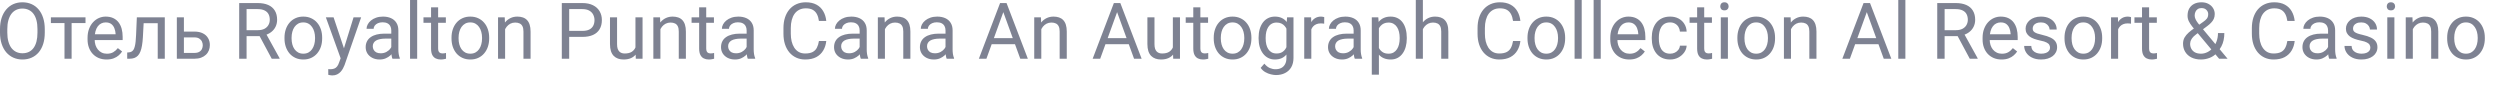 <?xml version="1.0" encoding="utf-8"?>
<svg xmlns="http://www.w3.org/2000/svg" fill="none" height="100%" overflow="visible" preserveAspectRatio="none" style="display: block;" viewBox="0 0 144 5" width="100%">
<path d="M2.579 1.678V1.881C2.579 2.121 2.549 2.337 2.489 2.528C2.428 2.719 2.342 2.881 2.229 3.015C2.116 3.148 1.98 3.251 1.821 3.321C1.664 3.391 1.488 3.427 1.293 3.427C1.103 3.427 0.929 3.391 0.771 3.321C0.614 3.251 0.477 3.148 0.361 3.015C0.247 2.881 0.158 2.719 0.095 2.528C0.032 2.337 0 2.121 0 1.881V1.678C0 1.437 0.031 1.222 0.093 1.033C0.156 0.842 0.245 0.68 0.359 0.546C0.474 0.411 0.61 0.308 0.766 0.238C0.925 0.168 1.099 0.132 1.288 0.132C1.484 0.132 1.66 0.168 1.817 0.238C1.976 0.308 2.111 0.411 2.225 0.546C2.339 0.68 2.426 0.842 2.486 1.033C2.548 1.222 2.579 1.437 2.579 1.678ZM2.158 1.881V1.674C2.158 1.483 2.139 1.314 2.099 1.167C2.061 1.02 2.004 0.897 1.929 0.797C1.854 0.697 1.763 0.622 1.654 0.571C1.547 0.519 1.425 0.493 1.288 0.493C1.156 0.493 1.037 0.519 0.929 0.571C0.824 0.622 0.733 0.697 0.657 0.797C0.582 0.897 0.524 1.02 0.483 1.167C0.441 1.314 0.421 1.483 0.421 1.674V1.881C0.421 2.073 0.441 2.244 0.483 2.392C0.524 2.539 0.582 2.663 0.658 2.764C0.736 2.864 0.828 2.939 0.934 2.991C1.041 3.042 1.161 3.068 1.293 3.068C1.431 3.068 1.553 3.042 1.661 2.991C1.768 2.939 1.858 2.864 1.932 2.764C2.006 2.663 2.063 2.539 2.101 2.392C2.139 2.244 2.158 2.073 2.158 1.881ZM4.125 1V3.383H3.715V1H4.125ZM4.925 1V1.33H2.931V1H4.925ZM6.138 3.427C5.972 3.427 5.821 3.399 5.686 3.343C5.553 3.286 5.437 3.206 5.341 3.103C5.245 3 5.172 2.879 5.12 2.737C5.069 2.597 5.043 2.442 5.043 2.275V2.182C5.043 1.989 5.072 1.816 5.129 1.665C5.186 1.512 5.264 1.383 5.363 1.277C5.461 1.172 5.573 1.091 5.697 1.037C5.822 0.983 5.951 0.956 6.085 0.956C6.255 0.956 6.402 0.985 6.525 1.044C6.65 1.103 6.752 1.185 6.832 1.291C6.911 1.395 6.97 1.518 7.008 1.66C7.046 1.802 7.065 1.956 7.065 2.123V2.306H5.286V1.973H6.658V1.942C6.652 1.837 6.63 1.734 6.591 1.634C6.555 1.534 6.496 1.452 6.416 1.388C6.335 1.323 6.224 1.291 6.085 1.291C5.993 1.291 5.907 1.31 5.83 1.35C5.752 1.388 5.685 1.446 5.629 1.522C5.573 1.598 5.53 1.691 5.499 1.802C5.468 1.912 5.453 2.039 5.453 2.182V2.275C5.453 2.388 5.468 2.494 5.499 2.594C5.532 2.693 5.578 2.779 5.638 2.854C5.7 2.929 5.774 2.988 5.86 3.03C5.948 3.073 6.048 3.094 6.16 3.094C6.304 3.094 6.426 3.065 6.525 3.006C6.625 2.947 6.713 2.869 6.788 2.771L7.034 2.966C6.983 3.044 6.917 3.119 6.838 3.189C6.759 3.259 6.661 3.317 6.545 3.361C6.431 3.405 6.295 3.427 6.138 3.427ZM9.133 1V1.337H7.981V1H9.133ZM9.492 1V3.383H9.085V1H9.492ZM7.882 1H8.292L8.23 2.149C8.22 2.327 8.203 2.484 8.179 2.621C8.157 2.756 8.127 2.872 8.087 2.969C8.049 3.066 8 3.145 7.942 3.206C7.884 3.267 7.815 3.311 7.734 3.341C7.654 3.369 7.56 3.383 7.455 3.383H7.327V3.024L7.415 3.017C7.478 3.013 7.532 2.998 7.576 2.973C7.621 2.948 7.66 2.911 7.691 2.863C7.721 2.813 7.746 2.749 7.765 2.671C7.786 2.593 7.801 2.501 7.812 2.394C7.823 2.287 7.832 2.162 7.838 2.02L7.882 1ZM10.483 1.819H11.199C11.391 1.819 11.553 1.853 11.685 1.92C11.818 1.986 11.917 2.078 11.985 2.196C12.054 2.312 12.088 2.444 12.088 2.592C12.088 2.702 12.069 2.806 12.031 2.903C11.993 2.998 11.936 3.082 11.859 3.154C11.785 3.225 11.691 3.282 11.58 3.323C11.47 3.363 11.343 3.383 11.199 3.383H10.186V1H10.593V3.048H11.199C11.316 3.048 11.41 3.027 11.48 2.984C11.551 2.942 11.602 2.887 11.633 2.819C11.664 2.751 11.679 2.681 11.679 2.608C11.679 2.535 11.664 2.465 11.633 2.396C11.602 2.327 11.551 2.27 11.48 2.224C11.41 2.177 11.316 2.154 11.199 2.154H10.483V1.819ZM13.777 0.176H14.839C15.08 0.176 15.283 0.213 15.449 0.286C15.616 0.36 15.743 0.468 15.83 0.612C15.918 0.754 15.962 0.93 15.962 1.139C15.962 1.285 15.932 1.42 15.872 1.542C15.813 1.662 15.728 1.765 15.616 1.85C15.506 1.934 15.374 1.996 15.22 2.037L15.101 2.083H14.104L14.099 1.738H14.852C15.005 1.738 15.132 1.711 15.233 1.658C15.335 1.604 15.411 1.531 15.462 1.44C15.514 1.349 15.539 1.249 15.539 1.139C15.539 1.015 15.515 0.907 15.467 0.815C15.418 0.722 15.342 0.651 15.238 0.601C15.135 0.55 15.002 0.524 14.839 0.524H14.203V3.383H13.777V0.176ZM15.652 3.383L14.872 1.929L15.315 1.927L16.105 3.356V3.383H15.652ZM16.387 2.218V2.167C16.387 1.995 16.412 1.836 16.462 1.689C16.512 1.541 16.584 1.412 16.678 1.304C16.772 1.194 16.886 1.109 17.019 1.048C17.153 0.986 17.303 0.956 17.468 0.956C17.636 0.956 17.787 0.986 17.92 1.048C18.055 1.109 18.17 1.194 18.264 1.304C18.359 1.412 18.432 1.541 18.482 1.689C18.532 1.836 18.556 1.995 18.556 2.167V2.218C18.556 2.389 18.532 2.549 18.482 2.696C18.432 2.842 18.359 2.971 18.264 3.081C18.17 3.19 18.056 3.275 17.922 3.336C17.79 3.397 17.64 3.427 17.473 3.427C17.305 3.427 17.155 3.397 17.021 3.336C16.888 3.275 16.773 3.19 16.678 3.081C16.584 2.971 16.512 2.842 16.462 2.696C16.412 2.549 16.387 2.389 16.387 2.218ZM16.795 2.167V2.218C16.795 2.337 16.809 2.449 16.837 2.555C16.864 2.659 16.906 2.751 16.962 2.832C17.019 2.913 17.091 2.977 17.176 3.024C17.261 3.069 17.36 3.092 17.473 3.092C17.584 3.092 17.682 3.069 17.766 3.024C17.851 2.977 17.922 2.913 17.977 2.832C18.033 2.751 18.075 2.659 18.103 2.555C18.132 2.449 18.147 2.337 18.147 2.218V2.167C18.147 2.05 18.132 1.939 18.103 1.834C18.075 1.729 18.032 1.636 17.975 1.555C17.919 1.473 17.849 1.408 17.764 1.361C17.68 1.314 17.582 1.291 17.468 1.291C17.357 1.291 17.259 1.314 17.173 1.361C17.09 1.408 17.019 1.473 16.962 1.555C16.906 1.636 16.864 1.729 16.837 1.834C16.809 1.939 16.795 2.05 16.795 2.167ZM19.702 3.136L20.364 1H20.801L19.845 3.751C19.823 3.809 19.794 3.872 19.757 3.94C19.721 4.009 19.676 4.074 19.62 4.136C19.564 4.197 19.497 4.247 19.418 4.286C19.34 4.325 19.247 4.345 19.138 4.345C19.106 4.345 19.064 4.341 19.015 4.332C18.965 4.323 18.93 4.316 18.909 4.31L18.907 3.98C18.918 3.981 18.937 3.983 18.962 3.984C18.988 3.987 19.006 3.988 19.017 3.988C19.109 3.988 19.188 3.976 19.252 3.951C19.317 3.927 19.371 3.887 19.415 3.83C19.461 3.774 19.5 3.697 19.532 3.599L19.702 3.136ZM19.215 1L19.834 2.85L19.939 3.279L19.647 3.429L18.77 1H19.215ZM22.538 2.975V1.749C22.538 1.655 22.519 1.573 22.481 1.504C22.444 1.434 22.389 1.379 22.314 1.341C22.239 1.303 22.146 1.284 22.036 1.284C21.933 1.284 21.843 1.302 21.765 1.337C21.689 1.372 21.629 1.418 21.584 1.476C21.542 1.533 21.521 1.594 21.521 1.66H21.113C21.113 1.575 21.135 1.491 21.18 1.407C21.223 1.323 21.287 1.248 21.369 1.18C21.452 1.111 21.552 1.057 21.668 1.017C21.786 0.976 21.916 0.956 22.06 0.956C22.234 0.956 22.386 0.985 22.518 1.044C22.652 1.103 22.756 1.191 22.831 1.31C22.908 1.428 22.946 1.575 22.946 1.753V2.863C22.946 2.942 22.952 3.027 22.966 3.116C22.98 3.206 23.001 3.283 23.029 3.348V3.383H22.604C22.584 3.336 22.568 3.273 22.556 3.196C22.544 3.116 22.538 3.043 22.538 2.975ZM22.609 1.938L22.613 2.224H22.201C22.085 2.224 21.982 2.234 21.891 2.253C21.8 2.271 21.723 2.298 21.662 2.334C21.6 2.371 21.553 2.417 21.521 2.473C21.488 2.527 21.472 2.591 21.472 2.665C21.472 2.74 21.489 2.808 21.523 2.869C21.557 2.931 21.607 2.98 21.675 3.017C21.744 3.052 21.828 3.07 21.928 3.07C22.053 3.07 22.163 3.043 22.258 2.991C22.354 2.938 22.43 2.873 22.485 2.797C22.543 2.721 22.573 2.647 22.578 2.574L22.752 2.771C22.742 2.832 22.714 2.9 22.668 2.975C22.623 3.05 22.562 3.122 22.485 3.191C22.41 3.259 22.321 3.315 22.216 3.361C22.114 3.405 21.998 3.427 21.869 3.427C21.707 3.427 21.566 3.395 21.444 3.332C21.323 3.269 21.229 3.185 21.162 3.079C21.096 2.972 21.063 2.852 21.063 2.72C21.063 2.592 21.088 2.48 21.138 2.383C21.188 2.284 21.259 2.203 21.354 2.139C21.447 2.072 21.56 2.023 21.692 1.989C21.825 1.955 21.972 1.938 22.135 1.938H22.609ZM24.029 0V3.383H23.619V0H24.029ZM25.681 1V1.312H24.392V1H25.681ZM24.829 0.421H25.236V2.792C25.236 2.873 25.248 2.934 25.273 2.975C25.298 3.016 25.331 3.043 25.37 3.057C25.41 3.07 25.453 3.077 25.498 3.077C25.532 3.077 25.567 3.074 25.604 3.068C25.642 3.061 25.67 3.054 25.69 3.05L25.692 3.383C25.66 3.393 25.617 3.403 25.564 3.411C25.513 3.422 25.45 3.427 25.377 3.427C25.277 3.427 25.185 3.407 25.102 3.367C25.018 3.328 24.951 3.262 24.901 3.169C24.853 3.075 24.829 2.949 24.829 2.79V0.421ZM26.007 2.218V2.167C26.007 1.995 26.032 1.836 26.081 1.689C26.131 1.541 26.204 1.412 26.297 1.304C26.391 1.194 26.505 1.109 26.639 1.048C26.773 0.986 26.922 0.956 27.088 0.956C27.256 0.956 27.406 0.986 27.54 1.048C27.675 1.109 27.789 1.194 27.883 1.304C27.979 1.412 28.051 1.541 28.101 1.689C28.151 1.836 28.176 1.995 28.176 2.167V2.218C28.176 2.389 28.151 2.549 28.101 2.696C28.051 2.842 27.979 2.971 27.883 3.081C27.789 3.19 27.675 3.275 27.542 3.336C27.41 3.397 27.26 3.427 27.092 3.427C26.925 3.427 26.775 3.397 26.641 3.336C26.507 3.275 26.393 3.19 26.297 3.081C26.204 2.971 26.131 2.842 26.081 2.696C26.032 2.549 26.007 2.389 26.007 2.218ZM26.414 2.167V2.218C26.414 2.337 26.428 2.449 26.456 2.555C26.484 2.659 26.526 2.751 26.581 2.832C26.639 2.913 26.71 2.977 26.795 3.024C26.881 3.069 26.979 3.092 27.092 3.092C27.204 3.092 27.302 3.069 27.385 3.024C27.471 2.977 27.541 2.913 27.597 2.832C27.653 2.751 27.695 2.659 27.722 2.555C27.752 2.449 27.766 2.337 27.766 2.218V2.167C27.766 2.05 27.752 1.939 27.722 1.834C27.695 1.729 27.652 1.636 27.595 1.555C27.539 1.473 27.468 1.408 27.383 1.361C27.3 1.314 27.201 1.291 27.088 1.291C26.977 1.291 26.878 1.314 26.793 1.361C26.709 1.408 26.639 1.473 26.581 1.555C26.526 1.636 26.484 1.729 26.456 1.834C26.428 1.939 26.414 2.05 26.414 2.167ZM29.094 1.509V3.383H28.687V1H29.072L29.094 1.509ZM28.997 2.101L28.828 2.094C28.829 1.931 28.854 1.781 28.9 1.643C28.947 1.504 29.014 1.382 29.099 1.28C29.184 1.177 29.285 1.098 29.403 1.042C29.521 0.985 29.653 0.956 29.797 0.956C29.914 0.956 30.02 0.972 30.114 1.004C30.208 1.035 30.288 1.085 30.354 1.154C30.422 1.223 30.473 1.312 30.508 1.423C30.543 1.531 30.561 1.664 30.561 1.821V3.383H30.151V1.817C30.151 1.692 30.133 1.592 30.096 1.517C30.059 1.441 30.006 1.386 29.936 1.352C29.865 1.317 29.779 1.299 29.676 1.299C29.574 1.299 29.482 1.321 29.398 1.363C29.316 1.406 29.245 1.465 29.185 1.539C29.126 1.614 29.079 1.7 29.046 1.797C29.014 1.892 28.997 1.994 28.997 2.101ZM33.543 2.125H32.686V1.779H33.543C33.709 1.779 33.843 1.753 33.946 1.7C34.049 1.647 34.124 1.574 34.171 1.48C34.219 1.386 34.243 1.279 34.243 1.158C34.243 1.048 34.219 0.945 34.171 0.848C34.124 0.751 34.049 0.673 33.946 0.614C33.843 0.554 33.709 0.524 33.543 0.524H32.785V3.383H32.36V0.176H33.543C33.785 0.176 33.99 0.218 34.157 0.302C34.325 0.385 34.452 0.501 34.538 0.65C34.625 0.796 34.668 0.965 34.668 1.154C34.668 1.36 34.625 1.535 34.538 1.68C34.452 1.826 34.325 1.937 34.157 2.013C33.99 2.088 33.785 2.125 33.543 2.125ZM36.602 2.832V1H37.011V3.383H36.622L36.602 2.832ZM36.679 2.33L36.848 2.326C36.848 2.484 36.832 2.631 36.798 2.766C36.766 2.9 36.713 3.016 36.639 3.114C36.566 3.212 36.47 3.29 36.351 3.345C36.232 3.399 36.087 3.427 35.917 3.427C35.801 3.427 35.694 3.41 35.598 3.376C35.502 3.342 35.42 3.29 35.351 3.22C35.282 3.149 35.228 3.058 35.19 2.945C35.154 2.831 35.135 2.696 35.135 2.537V1H35.543V2.542C35.543 2.648 35.554 2.737 35.578 2.808C35.603 2.877 35.636 2.932 35.677 2.973C35.72 3.013 35.767 3.041 35.818 3.057C35.871 3.073 35.925 3.081 35.981 3.081C36.154 3.081 36.291 3.048 36.393 2.982C36.494 2.914 36.567 2.824 36.611 2.711C36.656 2.597 36.679 2.469 36.679 2.33ZM38.04 1.509V3.383H37.633V1H38.018L38.04 1.509ZM37.943 2.101L37.773 2.094C37.775 1.931 37.799 1.781 37.846 1.643C37.893 1.504 37.959 1.382 38.044 1.28C38.13 1.177 38.231 1.098 38.348 1.042C38.467 0.985 38.599 0.956 38.742 0.956C38.86 0.956 38.966 0.972 39.06 1.004C39.154 1.035 39.234 1.085 39.3 1.154C39.367 1.223 39.419 1.312 39.454 1.423C39.489 1.531 39.507 1.664 39.507 1.821V3.383H39.097V1.817C39.097 1.692 39.079 1.592 39.042 1.517C39.005 1.441 38.952 1.386 38.881 1.352C38.811 1.317 38.724 1.299 38.621 1.299C38.52 1.299 38.428 1.321 38.344 1.363C38.262 1.406 38.191 1.465 38.13 1.539C38.072 1.614 38.025 1.7 37.992 1.797C37.959 1.892 37.943 1.994 37.943 2.101ZM41.123 1V1.312H39.835V1H41.123ZM40.271 0.421H40.678V2.792C40.678 2.873 40.691 2.934 40.716 2.975C40.741 3.016 40.773 3.043 40.813 3.057C40.852 3.07 40.895 3.077 40.941 3.077C40.974 3.077 41.01 3.074 41.046 3.068C41.084 3.061 41.113 3.054 41.132 3.05L41.134 3.383C41.102 3.393 41.059 3.403 41.007 3.411C40.955 3.422 40.892 3.427 40.819 3.427C40.719 3.427 40.628 3.407 40.544 3.367C40.46 3.328 40.394 3.262 40.344 3.169C40.295 3.075 40.271 2.949 40.271 2.79V0.421ZM43.006 2.975V1.749C43.006 1.655 42.987 1.573 42.949 1.504C42.912 1.434 42.856 1.379 42.781 1.341C42.707 1.303 42.614 1.284 42.504 1.284C42.401 1.284 42.311 1.302 42.233 1.337C42.157 1.372 42.096 1.418 42.053 1.476C42.01 1.533 41.989 1.594 41.989 1.66H41.581C41.581 1.575 41.603 1.491 41.647 1.407C41.691 1.323 41.755 1.248 41.837 1.18C41.92 1.111 42.02 1.057 42.136 1.017C42.254 0.976 42.385 0.956 42.528 0.956C42.702 0.956 42.854 0.985 42.986 1.044C43.12 1.103 43.224 1.191 43.299 1.31C43.375 1.428 43.413 1.575 43.413 1.753V2.863C43.413 2.942 43.42 3.027 43.433 3.116C43.448 3.206 43.469 3.283 43.497 3.348V3.383H43.072C43.052 3.336 43.035 3.273 43.024 3.196C43.012 3.116 43.006 3.043 43.006 2.975ZM43.077 1.938L43.081 2.224H42.669C42.553 2.224 42.45 2.234 42.359 2.253C42.267 2.271 42.191 2.298 42.13 2.334C42.068 2.371 42.021 2.417 41.989 2.473C41.956 2.527 41.94 2.591 41.94 2.665C41.94 2.74 41.957 2.808 41.991 2.869C42.025 2.931 42.075 2.98 42.143 3.017C42.212 3.052 42.296 3.07 42.396 3.07C42.521 3.07 42.631 3.043 42.727 2.991C42.822 2.938 42.897 2.873 42.953 2.797C43.01 2.721 43.041 2.647 43.046 2.574L43.22 2.771C43.209 2.832 43.181 2.9 43.136 2.975C43.091 3.05 43.03 3.122 42.953 3.191C42.878 3.259 42.789 3.315 42.685 3.361C42.582 3.405 42.466 3.427 42.337 3.427C42.175 3.427 42.033 3.395 41.911 3.332C41.791 3.269 41.697 3.185 41.63 3.079C41.564 2.972 41.531 2.852 41.531 2.72C41.531 2.592 41.556 2.48 41.605 2.383C41.655 2.284 41.727 2.203 41.821 2.139C41.915 2.072 42.029 2.023 42.161 1.989C42.293 1.955 42.44 1.938 42.603 1.938H43.077ZM47.17 2.363H47.593C47.572 2.566 47.514 2.747 47.419 2.907C47.325 3.067 47.193 3.194 47.021 3.288C46.849 3.38 46.635 3.427 46.378 3.427C46.19 3.427 46.019 3.391 45.865 3.321C45.712 3.251 45.581 3.151 45.47 3.022C45.36 2.891 45.275 2.735 45.215 2.552C45.156 2.369 45.127 2.165 45.127 1.94V1.621C45.127 1.396 45.156 1.193 45.215 1.011C45.275 0.827 45.361 0.67 45.473 0.54C45.586 0.409 45.721 0.308 45.88 0.238C46.039 0.168 46.217 0.132 46.415 0.132C46.658 0.132 46.862 0.178 47.03 0.269C47.197 0.36 47.327 0.486 47.419 0.648C47.514 0.808 47.572 0.993 47.593 1.205H47.17C47.15 1.055 47.112 0.927 47.056 0.819C47 0.711 46.921 0.627 46.818 0.568C46.716 0.509 46.581 0.48 46.415 0.48C46.273 0.48 46.147 0.507 46.039 0.562C45.931 0.616 45.841 0.693 45.768 0.793C45.696 0.893 45.642 1.012 45.605 1.152C45.568 1.291 45.55 1.446 45.55 1.617V1.94C45.55 2.097 45.566 2.245 45.598 2.383C45.632 2.521 45.683 2.642 45.75 2.746C45.818 2.85 45.903 2.933 46.008 2.993C46.112 3.052 46.235 3.081 46.378 3.081C46.558 3.081 46.702 3.052 46.809 2.995C46.917 2.938 46.998 2.856 47.052 2.748C47.107 2.641 47.147 2.513 47.17 2.363ZM49.516 2.975V1.749C49.516 1.655 49.497 1.573 49.459 1.504C49.422 1.434 49.366 1.379 49.291 1.341C49.217 1.303 49.124 1.284 49.014 1.284C48.911 1.284 48.821 1.302 48.743 1.337C48.667 1.372 48.606 1.418 48.562 1.476C48.52 1.533 48.498 1.594 48.498 1.66H48.091C48.091 1.575 48.113 1.491 48.157 1.407C48.201 1.323 48.264 1.248 48.347 1.18C48.43 1.111 48.53 1.057 48.646 1.017C48.764 0.976 48.894 0.956 49.038 0.956C49.211 0.956 49.364 0.985 49.496 1.044C49.63 1.103 49.734 1.191 49.809 1.31C49.885 1.428 49.923 1.575 49.923 1.753V2.863C49.923 2.942 49.93 3.027 49.943 3.116C49.958 3.206 49.979 3.283 50.007 3.348V3.383H49.582C49.562 3.336 49.545 3.273 49.533 3.196C49.522 3.116 49.516 3.043 49.516 2.975ZM49.586 1.938L49.591 2.224H49.179C49.063 2.224 48.959 2.234 48.869 2.253C48.777 2.271 48.701 2.298 48.639 2.334C48.578 2.371 48.531 2.417 48.498 2.473C48.466 2.527 48.45 2.591 48.45 2.665C48.45 2.74 48.467 2.808 48.501 2.869C48.535 2.931 48.585 2.98 48.653 3.017C48.722 3.052 48.806 3.07 48.906 3.07C49.031 3.07 49.141 3.043 49.236 2.991C49.332 2.938 49.407 2.873 49.463 2.797C49.52 2.721 49.551 2.647 49.556 2.574L49.73 2.771C49.719 2.832 49.691 2.9 49.646 2.975C49.6 3.05 49.54 3.122 49.463 3.191C49.388 3.259 49.299 3.315 49.195 3.361C49.092 3.405 48.976 3.427 48.847 3.427C48.685 3.427 48.543 3.395 48.421 3.332C48.301 3.269 48.207 3.185 48.139 3.079C48.074 2.972 48.041 2.852 48.041 2.72C48.041 2.592 48.065 2.48 48.115 2.383C48.165 2.284 48.237 2.203 48.331 2.139C48.425 2.072 48.538 2.023 48.67 1.989C48.803 1.955 48.95 1.938 49.113 1.938H49.586ZM50.972 1.509V3.383H50.564V1H50.95L50.972 1.509ZM50.875 2.101L50.705 2.094C50.707 1.931 50.731 1.781 50.778 1.643C50.825 1.504 50.891 1.382 50.976 1.28C51.061 1.177 51.163 1.098 51.28 1.042C51.399 0.985 51.53 0.956 51.674 0.956C51.792 0.956 51.898 0.972 51.991 1.004C52.085 1.035 52.165 1.085 52.231 1.154C52.299 1.223 52.35 1.312 52.386 1.423C52.421 1.531 52.438 1.664 52.438 1.821V3.383H52.029V1.817C52.029 1.692 52.011 1.592 51.974 1.517C51.937 1.441 51.883 1.386 51.813 1.352C51.743 1.317 51.656 1.299 51.553 1.299C51.452 1.299 51.359 1.321 51.276 1.363C51.193 1.406 51.122 1.465 51.062 1.539C51.003 1.614 50.957 1.7 50.923 1.797C50.891 1.892 50.875 1.994 50.875 2.101ZM54.462 2.975V1.749C54.462 1.655 54.443 1.573 54.405 1.504C54.368 1.434 54.312 1.379 54.238 1.341C54.163 1.303 54.07 1.284 53.96 1.284C53.858 1.284 53.767 1.302 53.689 1.337C53.613 1.372 53.553 1.418 53.509 1.476C53.466 1.533 53.445 1.594 53.445 1.66H53.037C53.037 1.575 53.06 1.491 53.103 1.407C53.148 1.323 53.211 1.248 53.293 1.18C53.377 1.111 53.476 1.057 53.592 1.017C53.71 0.976 53.84 0.956 53.984 0.956C54.158 0.956 54.31 0.985 54.443 1.044C54.576 1.103 54.68 1.191 54.755 1.31C54.831 1.428 54.87 1.575 54.87 1.753V2.863C54.87 2.942 54.876 3.027 54.889 3.116C54.904 3.206 54.925 3.283 54.954 3.348V3.383H54.528C54.508 3.336 54.492 3.273 54.48 3.196C54.468 3.116 54.462 3.043 54.462 2.975ZM54.533 1.938L54.537 2.224H54.125C54.009 2.224 53.906 2.234 53.815 2.253C53.724 2.271 53.648 2.298 53.586 2.334C53.524 2.371 53.477 2.417 53.445 2.473C53.413 2.527 53.397 2.591 53.397 2.665C53.397 2.74 53.413 2.808 53.447 2.869C53.481 2.931 53.532 2.98 53.599 3.017C53.668 3.052 53.752 3.07 53.852 3.07C53.977 3.07 54.087 3.043 54.183 2.991C54.278 2.938 54.354 2.873 54.409 2.797C54.467 2.721 54.498 2.647 54.502 2.574L54.676 2.771C54.666 2.832 54.638 2.9 54.592 2.975C54.547 3.05 54.486 3.122 54.409 3.191C54.335 3.259 54.245 3.315 54.141 3.361C54.038 3.405 53.922 3.427 53.793 3.427C53.631 3.427 53.49 3.395 53.368 3.332C53.247 3.269 53.153 3.185 53.086 3.079C53.02 2.972 52.987 2.852 52.987 2.72C52.987 2.592 53.012 2.48 53.062 2.383C53.112 2.284 53.184 2.203 53.277 2.139C53.371 2.072 53.484 2.023 53.617 1.989C53.749 1.955 53.896 1.938 54.059 1.938H54.533ZM57.878 0.46L56.817 3.383H56.383L57.605 0.176H57.885L57.878 0.46ZM58.768 3.383L57.704 0.46L57.697 0.176H57.977L59.204 3.383H58.768ZM58.713 2.196V2.544H56.911V2.196H58.713ZM59.979 1.509V3.383H59.572V1H59.957L59.979 1.509ZM59.882 2.101L59.712 2.094C59.714 1.931 59.738 1.781 59.785 1.643C59.832 1.504 59.898 1.382 59.983 1.28C60.069 1.177 60.17 1.098 60.287 1.042C60.406 0.985 60.538 0.956 60.682 0.956C60.799 0.956 60.905 0.972 60.999 1.004C61.093 1.035 61.173 1.085 61.239 1.154C61.306 1.223 61.358 1.312 61.393 1.423C61.428 1.531 61.446 1.664 61.446 1.821V3.383H61.036V1.817C61.036 1.692 61.018 1.592 60.981 1.517C60.944 1.441 60.891 1.386 60.82 1.352C60.75 1.317 60.663 1.299 60.56 1.299C60.459 1.299 60.367 1.321 60.283 1.363C60.201 1.406 60.129 1.465 60.069 1.539C60.011 1.614 59.965 1.7 59.931 1.797C59.898 1.892 59.882 1.994 59.882 2.101ZM64.432 0.46L63.371 3.383H62.937L64.159 0.176H64.439L64.432 0.46ZM65.322 3.383L64.258 0.46L64.251 0.176H64.531L65.758 3.383H65.322ZM65.267 2.196V2.544H63.465V2.196H65.267ZM67.557 2.832V1H67.967V3.383H67.577L67.557 2.832ZM67.634 2.33L67.804 2.326C67.804 2.484 67.787 2.631 67.753 2.766C67.721 2.9 67.668 3.016 67.594 3.114C67.521 3.212 67.425 3.29 67.306 3.345C67.187 3.399 67.042 3.427 66.872 3.427C66.756 3.427 66.65 3.41 66.553 3.376C66.457 3.342 66.375 3.29 66.306 3.22C66.237 3.149 66.183 3.058 66.145 2.945C66.109 2.831 66.09 2.696 66.09 2.537V1H66.498V2.542C66.498 2.648 66.51 2.737 66.533 2.808C66.558 2.877 66.591 2.932 66.632 2.973C66.675 3.013 66.722 3.041 66.773 3.057C66.826 3.073 66.88 3.081 66.936 3.081C67.109 3.081 67.247 3.048 67.348 2.982C67.449 2.914 67.522 2.824 67.566 2.711C67.611 2.597 67.634 2.469 67.634 2.33ZM69.585 1V1.312H68.297V1H69.585ZM68.733 0.421H69.141V2.792C69.141 2.873 69.153 2.934 69.178 2.975C69.203 3.016 69.235 3.043 69.275 3.057C69.314 3.07 69.357 3.077 69.403 3.077C69.436 3.077 69.471 3.074 69.508 3.068C69.546 3.061 69.575 3.054 69.594 3.05L69.596 3.383C69.564 3.393 69.521 3.403 69.469 3.411C69.417 3.422 69.355 3.427 69.281 3.427C69.181 3.427 69.09 3.407 69.006 3.367C68.922 3.328 68.856 3.262 68.806 3.169C68.757 3.075 68.733 2.949 68.733 2.79V0.421ZM69.911 2.218V2.167C69.911 1.995 69.936 1.836 69.986 1.689C70.036 1.541 70.108 1.412 70.202 1.304C70.296 1.194 70.41 1.109 70.543 1.048C70.677 0.986 70.827 0.956 70.993 0.956C71.16 0.956 71.31 0.986 71.444 1.048C71.579 1.109 71.694 1.194 71.788 1.304C71.883 1.412 71.956 1.541 72.005 1.689C72.055 1.836 72.081 1.995 72.081 2.167V2.218C72.081 2.389 72.055 2.549 72.005 2.696C71.956 2.842 71.883 2.971 71.788 3.081C71.694 3.19 71.58 3.275 71.446 3.336C71.314 3.397 71.164 3.427 70.997 3.427C70.83 3.427 70.679 3.397 70.546 3.336C70.412 3.275 70.297 3.19 70.202 3.081C70.108 2.971 70.036 2.842 69.986 2.696C69.936 2.549 69.911 2.389 69.911 2.218ZM70.319 2.167V2.218C70.319 2.337 70.333 2.449 70.361 2.555C70.388 2.659 70.43 2.751 70.486 2.832C70.543 2.913 70.614 2.977 70.7 3.024C70.785 3.069 70.884 3.092 70.997 3.092C71.109 3.092 71.206 3.069 71.29 3.024C71.375 2.977 71.446 2.913 71.501 2.832C71.557 2.751 71.599 2.659 71.627 2.555C71.656 2.449 71.671 2.337 71.671 2.218V2.167C71.671 2.05 71.656 1.939 71.627 1.834C71.599 1.729 71.556 1.636 71.499 1.555C71.443 1.473 71.373 1.408 71.288 1.361C71.204 1.314 71.106 1.291 70.993 1.291C70.881 1.291 70.783 1.314 70.698 1.361C70.614 1.408 70.543 1.473 70.486 1.555C70.43 1.636 70.388 1.729 70.361 1.834C70.333 1.939 70.319 2.05 70.319 2.167ZM74.135 1H74.505V3.332C74.505 3.542 74.463 3.721 74.378 3.869C74.292 4.018 74.173 4.13 74.021 4.206C73.87 4.284 73.695 4.323 73.496 4.323C73.414 4.323 73.317 4.31 73.206 4.283C73.096 4.258 72.987 4.215 72.88 4.154C72.774 4.093 72.685 4.012 72.614 3.909L72.827 3.667C72.927 3.787 73.031 3.871 73.14 3.918C73.25 3.965 73.359 3.988 73.466 3.988C73.595 3.988 73.707 3.964 73.801 3.916C73.894 3.867 73.967 3.795 74.018 3.7C74.071 3.606 74.098 3.49 74.098 3.352V1.524L74.135 1ZM72.495 2.218V2.171C72.495 1.989 72.516 1.824 72.558 1.676C72.603 1.526 72.665 1.398 72.746 1.291C72.828 1.183 72.927 1.101 73.043 1.044C73.159 0.985 73.29 0.956 73.435 0.956C73.585 0.956 73.715 0.982 73.827 1.035C73.94 1.086 74.035 1.162 74.113 1.262C74.192 1.36 74.255 1.479 74.3 1.619C74.346 1.758 74.378 1.916 74.395 2.092V2.295C74.379 2.469 74.347 2.627 74.3 2.766C74.255 2.906 74.192 3.024 74.113 3.123C74.035 3.221 73.94 3.297 73.827 3.35C73.714 3.401 73.582 3.427 73.43 3.427C73.288 3.427 73.159 3.397 73.043 3.336C72.928 3.276 72.83 3.192 72.748 3.083C72.666 2.975 72.603 2.847 72.558 2.7C72.516 2.552 72.495 2.391 72.495 2.218ZM72.902 2.171V2.218C72.902 2.337 72.914 2.448 72.937 2.552C72.962 2.657 73 2.748 73.05 2.828C73.101 2.907 73.166 2.969 73.246 3.015C73.325 3.059 73.419 3.081 73.53 3.081C73.665 3.081 73.776 3.052 73.864 2.995C73.952 2.938 74.022 2.862 74.073 2.768C74.126 2.674 74.168 2.572 74.197 2.462V1.931C74.181 1.85 74.156 1.773 74.122 1.698C74.09 1.622 74.047 1.554 73.994 1.495C73.943 1.435 73.879 1.388 73.802 1.352C73.726 1.317 73.637 1.299 73.534 1.299C73.422 1.299 73.326 1.323 73.246 1.37C73.166 1.415 73.101 1.478 73.05 1.559C73 1.639 72.962 1.731 72.937 1.837C72.914 1.941 72.902 2.052 72.902 2.171ZM75.532 1.374V3.383H75.124V1H75.52L75.532 1.374ZM76.276 0.986L76.273 1.365C76.24 1.358 76.207 1.354 76.177 1.352C76.147 1.349 76.114 1.348 76.075 1.348C75.981 1.348 75.898 1.362 75.827 1.392C75.754 1.421 75.694 1.462 75.644 1.515C75.594 1.568 75.554 1.631 75.525 1.705C75.497 1.776 75.479 1.856 75.47 1.942L75.355 2.008C75.355 1.865 75.369 1.729 75.397 1.603C75.427 1.477 75.471 1.365 75.532 1.269C75.591 1.17 75.668 1.094 75.761 1.04C75.854 0.984 75.966 0.956 76.095 0.956C76.125 0.956 76.159 0.959 76.197 0.967C76.235 0.973 76.261 0.979 76.276 0.986ZM77.969 2.975V1.749C77.969 1.655 77.95 1.573 77.912 1.504C77.875 1.434 77.82 1.379 77.745 1.341C77.67 1.303 77.577 1.284 77.467 1.284C77.364 1.284 77.274 1.302 77.197 1.337C77.12 1.372 77.06 1.418 77.016 1.476C76.973 1.533 76.952 1.594 76.952 1.66H76.544C76.544 1.575 76.567 1.491 76.611 1.407C76.655 1.323 76.718 1.248 76.8 1.18C76.884 1.111 76.984 1.057 77.1 1.017C77.217 0.976 77.348 0.956 77.492 0.956C77.665 0.956 77.817 0.985 77.949 1.044C78.083 1.103 78.188 1.191 78.262 1.31C78.339 1.428 78.377 1.575 78.377 1.753V2.863C78.377 2.942 78.383 3.027 78.397 3.116C78.411 3.206 78.433 3.283 78.46 3.348V3.383H78.035C78.015 3.336 77.999 3.273 77.987 3.196C77.975 3.116 77.969 3.043 77.969 2.975ZM78.04 1.938L78.044 2.224H77.632C77.516 2.224 77.413 2.234 77.322 2.253C77.231 2.271 77.155 2.298 77.093 2.334C77.031 2.371 76.984 2.417 76.952 2.473C76.92 2.527 76.903 2.591 76.903 2.665C76.903 2.74 76.92 2.808 76.954 2.869C76.988 2.931 77.039 2.98 77.106 3.017C77.175 3.052 77.26 3.07 77.359 3.07C77.484 3.07 77.594 3.043 77.69 2.991C77.785 2.938 77.861 2.873 77.916 2.797C77.974 2.721 78.004 2.647 78.009 2.574L78.183 2.771C78.173 2.832 78.145 2.9 78.099 2.975C78.054 3.05 77.993 3.122 77.916 3.191C77.842 3.259 77.752 3.315 77.648 3.361C77.545 3.405 77.429 3.427 77.3 3.427C77.138 3.427 76.997 3.395 76.875 3.332C76.754 3.269 76.66 3.185 76.593 3.079C76.527 2.972 76.494 2.852 76.494 2.72C76.494 2.592 76.519 2.48 76.569 2.383C76.619 2.284 76.691 2.203 76.784 2.139C76.879 2.072 76.992 2.023 77.124 1.989C77.256 1.955 77.403 1.938 77.566 1.938H78.04ZM79.425 1.458V4.299H79.015V1H79.39L79.425 1.458ZM81.031 2.171V2.218C81.031 2.391 81.01 2.552 80.969 2.7C80.928 2.847 80.868 2.975 80.788 3.083C80.71 3.192 80.614 3.276 80.5 3.336C80.385 3.397 80.254 3.427 80.106 3.427C79.954 3.427 79.821 3.402 79.705 3.352C79.589 3.302 79.49 3.229 79.41 3.134C79.329 3.038 79.264 2.924 79.216 2.79C79.169 2.657 79.137 2.506 79.119 2.339V2.092C79.137 1.916 79.17 1.758 79.218 1.619C79.266 1.479 79.331 1.36 79.41 1.262C79.49 1.162 79.588 1.086 79.703 1.035C79.817 0.982 79.949 0.956 80.099 0.956C80.249 0.956 80.382 0.985 80.498 1.044C80.614 1.101 80.711 1.183 80.79 1.291C80.87 1.398 80.929 1.526 80.969 1.676C81.01 1.824 81.031 1.989 81.031 2.171ZM80.621 2.218V2.171C80.621 2.052 80.609 1.941 80.583 1.837C80.559 1.731 80.52 1.639 80.467 1.559C80.415 1.478 80.349 1.415 80.269 1.37C80.188 1.323 80.092 1.299 79.98 1.299C79.877 1.299 79.788 1.317 79.711 1.352C79.637 1.388 79.573 1.435 79.52 1.495C79.467 1.554 79.424 1.622 79.39 1.698C79.358 1.773 79.333 1.85 79.317 1.931V2.502C79.347 2.605 79.388 2.701 79.44 2.792C79.493 2.882 79.564 2.955 79.652 3.011C79.74 3.065 79.851 3.092 79.984 3.092C80.095 3.092 80.189 3.069 80.269 3.024C80.349 2.977 80.415 2.913 80.467 2.832C80.52 2.751 80.559 2.659 80.583 2.555C80.609 2.449 80.621 2.337 80.621 2.218ZM81.958 0V3.383H81.55V0H81.958ZM81.861 2.101L81.691 2.094C81.693 1.931 81.717 1.781 81.764 1.643C81.811 1.504 81.877 1.382 81.962 1.28C82.047 1.177 82.148 1.098 82.266 1.042C82.385 0.985 82.516 0.956 82.66 0.956C82.778 0.956 82.883 0.972 82.977 1.004C83.071 1.035 83.151 1.085 83.217 1.154C83.285 1.223 83.336 1.312 83.372 1.423C83.407 1.531 83.424 1.664 83.424 1.821V3.383H83.015V1.817C83.015 1.692 82.996 1.592 82.96 1.517C82.923 1.441 82.869 1.386 82.799 1.352C82.728 1.317 82.642 1.299 82.539 1.299C82.438 1.299 82.345 1.321 82.261 1.363C82.179 1.406 82.108 1.465 82.048 1.539C81.989 1.614 81.943 1.7 81.909 1.797C81.877 1.892 81.861 1.994 81.861 2.101ZM87.151 2.363H87.574C87.551 2.566 87.493 2.747 87.399 2.907C87.306 3.067 87.172 3.194 87.001 3.288C86.829 3.38 86.615 3.427 86.358 3.427C86.17 3.427 85.999 3.391 85.845 3.321C85.692 3.251 85.561 3.151 85.451 3.022C85.34 2.891 85.255 2.735 85.195 2.552C85.136 2.369 85.107 2.165 85.107 1.94V1.621C85.107 1.396 85.136 1.193 85.195 1.011C85.255 0.827 85.341 0.67 85.453 0.54C85.566 0.409 85.702 0.308 85.86 0.238C86.019 0.168 86.197 0.132 86.395 0.132C86.637 0.132 86.842 0.178 87.01 0.269C87.177 0.36 87.307 0.486 87.399 0.648C87.493 0.808 87.551 0.993 87.574 1.205H87.151C87.13 1.055 87.092 0.927 87.036 0.819C86.98 0.711 86.901 0.627 86.798 0.568C86.695 0.509 86.561 0.48 86.395 0.48C86.253 0.48 86.127 0.507 86.019 0.562C85.912 0.616 85.821 0.693 85.748 0.793C85.676 0.893 85.622 1.012 85.585 1.152C85.548 1.291 85.53 1.446 85.53 1.617V1.94C85.53 2.097 85.546 2.245 85.578 2.383C85.612 2.521 85.663 2.642 85.73 2.746C85.798 2.85 85.884 2.933 85.988 2.993C86.092 3.052 86.215 3.081 86.358 3.081C86.538 3.081 86.682 3.052 86.79 2.995C86.897 2.938 86.977 2.856 87.032 2.748C87.088 2.641 87.127 2.513 87.151 2.363ZM87.983 2.218V2.167C87.983 1.995 88.008 1.836 88.058 1.689C88.108 1.541 88.18 1.412 88.274 1.304C88.368 1.194 88.481 1.109 88.615 1.048C88.749 0.986 88.898 0.956 89.064 0.956C89.232 0.956 89.382 0.986 89.516 1.048C89.651 1.109 89.766 1.194 89.859 1.304C89.955 1.412 90.028 1.541 90.078 1.689C90.127 1.836 90.152 1.995 90.152 2.167V2.218C90.152 2.389 90.127 2.549 90.078 2.696C90.028 2.842 89.955 2.971 89.859 3.081C89.766 3.19 89.652 3.275 89.518 3.336C89.386 3.397 89.236 3.427 89.069 3.427C88.902 3.427 88.751 3.397 88.617 3.336C88.484 3.275 88.369 3.19 88.274 3.081C88.18 2.971 88.108 2.842 88.058 2.696C88.008 2.549 87.983 2.389 87.983 2.218ZM88.391 2.167V2.218C88.391 2.337 88.404 2.449 88.433 2.555C88.46 2.659 88.502 2.751 88.558 2.832C88.615 2.913 88.686 2.977 88.771 3.024C88.857 3.069 88.956 3.092 89.069 3.092C89.18 3.092 89.278 3.069 89.362 3.024C89.447 2.977 89.517 2.913 89.573 2.832C89.629 2.751 89.671 2.659 89.699 2.555C89.728 2.449 89.743 2.337 89.743 2.218V2.167C89.743 2.05 89.728 1.939 89.699 1.834C89.671 1.729 89.628 1.636 89.571 1.555C89.515 1.473 89.445 1.408 89.359 1.361C89.276 1.314 89.177 1.291 89.064 1.291C88.953 1.291 88.855 1.314 88.769 1.361C88.686 1.408 88.615 1.473 88.558 1.555C88.502 1.636 88.46 1.729 88.433 1.834C88.404 1.939 88.391 2.05 88.391 2.167ZM91.106 0V3.383H90.696V0H91.106ZM92.203 0V3.383H91.793V0H92.203ZM93.846 3.427C93.68 3.427 93.529 3.399 93.394 3.343C93.26 3.286 93.145 3.206 93.048 3.103C92.953 3 92.88 2.879 92.828 2.737C92.777 2.597 92.751 2.442 92.751 2.275V2.182C92.751 1.989 92.78 1.816 92.837 1.665C92.894 1.512 92.972 1.383 93.07 1.277C93.169 1.172 93.28 1.091 93.405 1.037C93.53 0.983 93.659 0.956 93.793 0.956C93.963 0.956 94.11 0.985 94.233 1.044C94.358 1.103 94.46 1.185 94.539 1.291C94.619 1.395 94.677 1.518 94.715 1.66C94.754 1.802 94.773 1.956 94.773 2.123V2.306H92.993V1.973H94.365V1.942C94.359 1.837 94.337 1.734 94.299 1.634C94.263 1.534 94.204 1.452 94.123 1.388C94.042 1.323 93.932 1.291 93.793 1.291C93.7 1.291 93.615 1.31 93.537 1.35C93.46 1.388 93.392 1.446 93.337 1.522C93.281 1.598 93.238 1.691 93.207 1.802C93.176 1.912 93.161 2.039 93.161 2.182V2.275C93.161 2.388 93.176 2.494 93.207 2.594C93.239 2.693 93.286 2.779 93.346 2.854C93.407 2.929 93.481 2.988 93.568 3.03C93.656 3.073 93.756 3.094 93.868 3.094C94.011 3.094 94.133 3.065 94.233 3.006C94.333 2.947 94.42 2.869 94.495 2.771L94.742 2.966C94.691 3.044 94.625 3.119 94.546 3.189C94.467 3.259 94.369 3.317 94.253 3.361C94.138 3.405 94.003 3.427 93.846 3.427ZM96.202 3.092C96.299 3.092 96.389 3.072 96.471 3.033C96.553 2.993 96.621 2.938 96.673 2.869C96.726 2.799 96.756 2.719 96.764 2.629H97.151C97.144 2.771 97.096 2.902 97.008 3.024C96.921 3.144 96.808 3.242 96.667 3.317C96.526 3.39 96.371 3.427 96.202 3.427C96.023 3.427 95.866 3.395 95.733 3.332C95.601 3.269 95.491 3.182 95.403 3.072C95.316 2.962 95.251 2.836 95.207 2.693C95.164 2.55 95.143 2.398 95.143 2.237V2.145C95.143 1.985 95.164 1.834 95.207 1.691C95.251 1.547 95.316 1.42 95.403 1.31C95.491 1.2 95.601 1.114 95.733 1.051C95.866 0.987 96.023 0.956 96.202 0.956C96.389 0.956 96.551 0.994 96.691 1.07C96.83 1.145 96.94 1.248 97.019 1.379C97.1 1.508 97.144 1.655 97.151 1.819H96.764C96.756 1.721 96.728 1.632 96.68 1.552C96.633 1.473 96.568 1.41 96.486 1.363C96.405 1.315 96.311 1.291 96.202 1.291C96.077 1.291 95.972 1.315 95.887 1.365C95.803 1.414 95.737 1.48 95.687 1.564C95.638 1.646 95.603 1.738 95.581 1.839C95.56 1.939 95.55 2.041 95.55 2.145V2.237C95.55 2.342 95.56 2.445 95.581 2.546C95.602 2.647 95.636 2.739 95.684 2.821C95.734 2.903 95.801 2.969 95.885 3.019C95.97 3.068 96.076 3.092 96.202 3.092ZM98.607 1V1.312H97.319V1H98.607ZM97.755 0.421H98.162V2.792C98.162 2.873 98.174 2.934 98.2 2.975C98.224 3.016 98.257 3.043 98.296 3.057C98.336 3.07 98.379 3.077 98.424 3.077C98.458 3.077 98.493 3.074 98.53 3.068C98.568 3.061 98.597 3.054 98.616 3.05L98.618 3.383C98.585 3.393 98.543 3.403 98.49 3.411C98.439 3.422 98.376 3.427 98.303 3.427C98.203 3.427 98.111 3.407 98.028 3.367C97.944 3.328 97.877 3.262 97.827 3.169C97.779 3.075 97.755 2.949 97.755 2.79V0.421ZM99.527 1V3.383H99.118V1H99.527ZM99.087 0.368C99.087 0.302 99.107 0.246 99.146 0.2C99.188 0.155 99.248 0.132 99.327 0.132C99.405 0.132 99.464 0.155 99.505 0.2C99.548 0.246 99.569 0.302 99.569 0.368C99.569 0.431 99.548 0.485 99.505 0.531C99.464 0.575 99.405 0.597 99.327 0.597C99.248 0.597 99.188 0.575 99.146 0.531C99.107 0.485 99.087 0.431 99.087 0.368ZM100.073 2.218V2.167C100.073 1.995 100.099 1.836 100.149 1.689C100.198 1.541 100.27 1.412 100.364 1.304C100.458 1.194 100.572 1.109 100.706 1.048C100.839 0.986 100.989 0.956 101.155 0.956C101.322 0.956 101.473 0.986 101.606 1.048C101.741 1.109 101.856 1.194 101.95 1.304C102.045 1.412 102.118 1.541 102.168 1.689C102.218 1.836 102.243 1.995 102.243 2.167V2.218C102.243 2.389 102.218 2.549 102.168 2.696C102.118 2.842 102.045 2.971 101.95 3.081C101.856 3.19 101.742 3.275 101.609 3.336C101.476 3.397 101.327 3.427 101.159 3.427C100.992 3.427 100.842 3.397 100.708 3.336C100.574 3.275 100.46 3.19 100.364 3.081C100.27 2.971 100.198 2.842 100.149 2.696C100.099 2.549 100.073 2.389 100.073 2.218ZM100.481 2.167V2.218C100.481 2.337 100.495 2.449 100.523 2.555C100.551 2.659 100.592 2.751 100.648 2.832C100.706 2.913 100.777 2.977 100.862 3.024C100.947 3.069 101.046 3.092 101.159 3.092C101.271 3.092 101.369 3.069 101.452 3.024C101.537 2.977 101.608 2.913 101.664 2.832C101.719 2.751 101.761 2.659 101.789 2.555C101.819 2.449 101.833 2.337 101.833 2.218V2.167C101.833 2.05 101.819 1.939 101.789 1.834C101.761 1.729 101.719 1.636 101.661 1.555C101.606 1.473 101.535 1.408 101.45 1.361C101.366 1.314 101.268 1.291 101.155 1.291C101.043 1.291 100.945 1.314 100.86 1.361C100.776 1.408 100.706 1.473 100.648 1.555C100.592 1.636 100.551 1.729 100.523 1.834C100.495 1.939 100.481 2.05 100.481 2.167ZM103.161 1.509V3.383H102.754V1H103.139L103.161 1.509ZM103.064 2.101L102.895 2.094C102.896 1.931 102.92 1.781 102.967 1.643C103.014 1.504 103.081 1.382 103.166 1.28C103.251 1.177 103.352 1.098 103.469 1.042C103.588 0.985 103.72 0.956 103.864 0.956C103.981 0.956 104.087 0.972 104.181 1.004C104.275 1.035 104.355 1.085 104.421 1.154C104.488 1.223 104.54 1.312 104.575 1.423C104.61 1.531 104.628 1.664 104.628 1.821V3.383H104.218V1.817C104.218 1.692 104.2 1.592 104.163 1.517C104.127 1.441 104.073 1.386 104.003 1.352C103.932 1.317 103.845 1.299 103.743 1.299C103.641 1.299 103.549 1.321 103.465 1.363C103.383 1.406 103.312 1.465 103.252 1.539C103.193 1.614 103.147 1.7 103.113 1.797C103.081 1.892 103.064 1.994 103.064 2.101ZM107.614 0.46L106.553 3.383H106.119L107.341 0.176H107.621L107.614 0.46ZM108.504 3.383L107.44 0.46L107.434 0.176H107.713L108.94 3.383H108.504ZM108.449 2.196V2.544H106.647V2.196H108.449ZM109.75 0V3.383H109.341V0H109.75ZM111.585 0.176H112.646C112.887 0.176 113.09 0.213 113.256 0.286C113.424 0.36 113.551 0.468 113.637 0.612C113.725 0.754 113.77 0.93 113.77 1.139C113.77 1.285 113.74 1.42 113.679 1.542C113.62 1.662 113.535 1.765 113.424 1.85C113.314 1.934 113.182 1.996 113.027 2.037L112.908 2.083H111.911L111.906 1.738H112.66C112.812 1.738 112.939 1.711 113.04 1.658C113.142 1.604 113.218 1.531 113.27 1.44C113.321 1.349 113.347 1.249 113.347 1.139C113.347 1.015 113.322 0.907 113.274 0.815C113.226 0.722 113.149 0.651 113.045 0.601C112.942 0.55 112.809 0.524 112.646 0.524H112.01V3.383H111.585V0.176ZM113.459 3.383L112.679 1.929L113.122 1.927L113.913 3.356V3.383H113.459ZM115.291 3.427C115.125 3.427 114.975 3.399 114.84 3.343C114.706 3.286 114.591 3.206 114.494 3.103C114.399 3 114.325 2.879 114.274 2.737C114.222 2.597 114.197 2.442 114.197 2.275V2.182C114.197 1.989 114.225 1.816 114.283 1.665C114.34 1.512 114.418 1.383 114.516 1.277C114.615 1.172 114.726 1.091 114.851 1.037C114.976 0.983 115.105 0.956 115.239 0.956C115.409 0.956 115.556 0.985 115.679 1.044C115.804 1.103 115.906 1.185 115.985 1.291C116.064 1.395 116.123 1.518 116.161 1.66C116.199 1.802 116.219 1.956 116.219 2.123V2.306H114.439V1.973H115.811V1.942C115.805 1.837 115.783 1.734 115.745 1.634C115.708 1.534 115.65 1.452 115.569 1.388C115.488 1.323 115.378 1.291 115.239 1.291C115.146 1.291 115.061 1.31 114.983 1.35C114.905 1.388 114.838 1.446 114.783 1.522C114.727 1.598 114.683 1.691 114.653 1.802C114.622 1.912 114.606 2.039 114.606 2.182V2.275C114.606 2.388 114.622 2.494 114.653 2.594C114.685 2.693 114.731 2.779 114.791 2.854C114.853 2.929 114.927 2.988 115.014 3.03C115.102 3.073 115.202 3.094 115.313 3.094C115.457 3.094 115.579 3.065 115.679 3.006C115.779 2.947 115.866 2.869 115.941 2.771L116.188 2.966C116.136 3.044 116.071 3.119 115.991 3.189C115.912 3.259 115.815 3.317 115.699 3.361C115.584 3.405 115.448 3.427 115.291 3.427ZM118.082 2.751C118.082 2.692 118.068 2.638 118.042 2.588C118.017 2.536 117.965 2.49 117.885 2.449C117.808 2.406 117.69 2.369 117.533 2.339C117.401 2.311 117.281 2.278 117.174 2.24C117.068 2.202 116.978 2.155 116.903 2.101C116.83 2.047 116.773 1.983 116.734 1.909C116.694 1.836 116.674 1.75 116.674 1.652C116.674 1.558 116.695 1.469 116.736 1.385C116.778 1.302 116.838 1.227 116.914 1.163C116.992 1.098 117.086 1.048 117.194 1.011C117.303 0.974 117.424 0.956 117.557 0.956C117.748 0.956 117.911 0.99 118.046 1.057C118.181 1.125 118.285 1.215 118.357 1.328C118.429 1.439 118.465 1.564 118.465 1.7H118.057C118.057 1.634 118.037 1.57 117.998 1.509C117.96 1.446 117.903 1.393 117.828 1.352C117.755 1.311 117.665 1.291 117.557 1.291C117.444 1.291 117.353 1.308 117.282 1.343C117.213 1.377 117.163 1.42 117.13 1.473C117.099 1.526 117.084 1.582 117.084 1.641C117.084 1.685 117.091 1.725 117.106 1.76C117.122 1.793 117.15 1.825 117.19 1.854C117.229 1.882 117.285 1.908 117.357 1.934C117.429 1.958 117.521 1.984 117.632 2.008C117.827 2.052 117.988 2.105 118.114 2.167C118.241 2.229 118.335 2.304 118.396 2.394C118.458 2.484 118.489 2.592 118.489 2.72C118.489 2.824 118.467 2.919 118.423 3.006C118.38 3.093 118.318 3.167 118.236 3.231C118.155 3.292 118.058 3.341 117.945 3.376C117.834 3.41 117.708 3.427 117.568 3.427C117.358 3.427 117.181 3.389 117.036 3.314C116.89 3.24 116.78 3.143 116.705 3.024C116.63 2.905 116.593 2.779 116.593 2.647H117.002C117.008 2.759 117.041 2.848 117.099 2.914C117.158 2.978 117.23 3.024 117.315 3.052C117.4 3.079 117.485 3.092 117.568 3.092C117.68 3.092 117.773 3.077 117.848 3.048C117.924 3.019 117.982 2.978 118.022 2.927C118.062 2.875 118.082 2.817 118.082 2.751ZM118.916 2.218V2.167C118.916 1.995 118.941 1.836 118.991 1.689C119.041 1.541 119.113 1.412 119.207 1.304C119.301 1.194 119.415 1.109 119.548 1.048C119.682 0.986 119.832 0.956 119.998 0.956C120.165 0.956 120.315 0.986 120.449 1.048C120.584 1.109 120.699 1.194 120.793 1.304C120.888 1.412 120.961 1.541 121.011 1.689C121.061 1.836 121.085 1.995 121.085 2.167V2.218C121.085 2.389 121.061 2.549 121.011 2.696C120.961 2.842 120.888 2.971 120.793 3.081C120.699 3.19 120.585 3.275 120.451 3.336C120.319 3.397 120.169 3.427 120.002 3.427C119.835 3.427 119.684 3.397 119.55 3.336C119.417 3.275 119.302 3.19 119.207 3.081C119.113 2.971 119.041 2.842 118.991 2.696C118.941 2.549 118.916 2.389 118.916 2.218ZM119.324 2.167V2.218C119.324 2.337 119.338 2.449 119.365 2.555C119.393 2.659 119.435 2.751 119.491 2.832C119.548 2.913 119.62 2.977 119.705 3.024C119.79 3.069 119.889 3.092 120.002 3.092C120.114 3.092 120.211 3.069 120.295 3.024C120.38 2.977 120.45 2.913 120.506 2.832C120.562 2.751 120.604 2.659 120.632 2.555C120.661 2.449 120.676 2.337 120.676 2.218V2.167C120.676 2.05 120.661 1.939 120.632 1.834C120.604 1.729 120.561 1.636 120.504 1.555C120.448 1.473 120.378 1.408 120.293 1.361C120.209 1.314 120.111 1.291 119.998 1.291C119.886 1.291 119.787 1.314 119.702 1.361C119.619 1.408 119.548 1.473 119.491 1.555C119.435 1.636 119.393 1.729 119.365 1.834C119.338 1.939 119.324 2.05 119.324 2.167ZM122.004 1.374V3.383H121.596V1H121.993L122.004 1.374ZM122.748 0.986L122.746 1.365C122.712 1.358 122.68 1.354 122.649 1.352C122.62 1.349 122.586 1.348 122.548 1.348C122.454 1.348 122.371 1.362 122.299 1.392C122.227 1.421 122.166 1.462 122.116 1.515C122.066 1.568 122.026 1.631 121.997 1.705C121.969 1.776 121.951 1.856 121.942 1.942L121.828 2.008C121.828 1.865 121.842 1.729 121.87 1.603C121.899 1.477 121.944 1.365 122.004 1.269C122.064 1.17 122.14 1.094 122.233 1.04C122.327 0.984 122.439 0.956 122.568 0.956C122.597 0.956 122.631 0.959 122.669 0.967C122.707 0.973 122.734 0.979 122.748 0.986ZM124.233 1V1.312H122.944V1H124.233ZM123.38 0.421H123.788V2.792C123.788 2.873 123.8 2.934 123.825 2.975C123.85 3.016 123.882 3.043 123.922 3.057C123.962 3.07 124.004 3.077 124.05 3.077C124.083 3.077 124.119 3.074 124.155 3.068C124.194 3.061 124.222 3.054 124.241 3.05L124.244 3.383C124.211 3.393 124.169 3.403 124.116 3.411C124.064 3.422 124.002 3.427 123.929 3.427C123.829 3.427 123.737 3.407 123.653 3.367C123.57 3.328 123.503 3.262 123.453 3.169C123.404 3.075 123.38 2.949 123.38 2.79V0.421ZM126.421 1.603L126.902 1.262C126.994 1.199 127.065 1.136 127.115 1.072C127.167 1.008 127.192 0.92 127.192 0.808C127.192 0.722 127.159 0.643 127.091 0.572C127.024 0.501 126.928 0.465 126.805 0.465C126.72 0.465 126.648 0.485 126.589 0.524C126.53 0.564 126.486 0.617 126.457 0.683C126.428 0.747 126.413 0.819 126.413 0.896C126.413 0.962 126.429 1.031 126.461 1.101C126.494 1.172 126.538 1.245 126.596 1.322C126.653 1.398 126.718 1.478 126.792 1.564L128.309 3.383H127.82L126.576 1.894C126.466 1.765 126.367 1.647 126.281 1.539C126.194 1.431 126.126 1.326 126.076 1.225C126.027 1.123 126.003 1.018 126.003 0.909C126.003 0.742 126.036 0.601 126.102 0.487C126.17 0.371 126.264 0.283 126.384 0.222C126.505 0.162 126.645 0.132 126.807 0.132C126.964 0.132 127.099 0.164 127.212 0.227C127.327 0.289 127.415 0.371 127.476 0.474C127.538 0.575 127.569 0.687 127.569 0.808C127.569 0.911 127.551 1.004 127.514 1.086C127.477 1.167 127.426 1.241 127.36 1.308C127.295 1.376 127.219 1.442 127.133 1.506L126.496 1.98C126.391 2.058 126.314 2.132 126.265 2.202C126.217 2.273 126.185 2.335 126.17 2.389C126.157 2.444 126.151 2.487 126.151 2.519C126.151 2.624 126.173 2.719 126.219 2.806C126.265 2.892 126.333 2.962 126.426 3.015C126.52 3.066 126.637 3.092 126.778 3.092C126.902 3.092 127.021 3.064 127.137 3.008C127.255 2.951 127.36 2.87 127.452 2.766C127.545 2.66 127.618 2.535 127.672 2.389C127.728 2.243 127.756 2.081 127.756 1.903H128.122C128.122 2.048 128.108 2.186 128.08 2.315C128.052 2.444 128.009 2.564 127.95 2.676C127.893 2.786 127.819 2.887 127.73 2.977C127.716 2.991 127.706 3.006 127.699 3.024C127.692 3.041 127.681 3.057 127.668 3.07C127.558 3.189 127.422 3.278 127.261 3.339C127.101 3.398 126.94 3.427 126.778 3.427C126.565 3.427 126.381 3.388 126.226 3.31C126.072 3.232 125.952 3.125 125.869 2.988C125.785 2.852 125.743 2.696 125.743 2.519C125.743 2.384 125.772 2.265 125.829 2.163C125.888 2.06 125.968 1.964 126.069 1.874C126.172 1.784 126.289 1.694 126.421 1.603ZM131.751 2.363H132.174C132.152 2.566 132.094 2.747 132 2.907C131.906 3.067 131.773 3.194 131.601 3.288C131.429 3.38 131.215 3.427 130.958 3.427C130.77 3.427 130.599 3.391 130.445 3.321C130.292 3.251 130.161 3.151 130.051 3.022C129.941 2.891 129.856 2.735 129.795 2.552C129.737 2.369 129.707 2.165 129.707 1.94V1.621C129.707 1.396 129.737 1.193 129.795 1.011C129.856 0.827 129.942 0.67 130.053 0.54C130.166 0.409 130.302 0.308 130.461 0.238C130.619 0.168 130.797 0.132 130.996 0.132C131.238 0.132 131.443 0.178 131.61 0.269C131.777 0.36 131.907 0.486 132 0.648C132.094 0.808 132.152 0.993 132.174 1.205H131.751C131.731 1.055 131.692 0.927 131.637 0.819C131.581 0.711 131.502 0.627 131.399 0.568C131.296 0.509 131.162 0.48 130.996 0.48C130.853 0.48 130.728 0.507 130.619 0.562C130.512 0.616 130.422 0.693 130.348 0.793C130.276 0.893 130.222 1.012 130.185 1.152C130.148 1.291 130.13 1.446 130.13 1.617V1.94C130.13 2.097 130.146 2.245 130.179 2.383C130.212 2.521 130.263 2.642 130.331 2.746C130.398 2.85 130.484 2.933 130.588 2.993C130.693 3.052 130.816 3.081 130.958 3.081C131.139 3.081 131.283 3.052 131.39 2.995C131.497 2.938 131.578 2.856 131.632 2.748C131.688 2.641 131.728 2.513 131.751 2.363ZM134.097 2.975V1.749C134.097 1.655 134.077 1.573 134.039 1.504C134.002 1.434 133.947 1.379 133.872 1.341C133.797 1.303 133.704 1.284 133.594 1.284C133.492 1.284 133.401 1.302 133.323 1.337C133.247 1.372 133.187 1.418 133.143 1.476C133.1 1.533 133.079 1.594 133.079 1.66H132.672C132.672 1.575 132.694 1.491 132.738 1.407C132.782 1.323 132.845 1.248 132.927 1.18C133.011 1.111 133.11 1.057 133.227 1.017C133.344 0.976 133.475 0.956 133.618 0.956C133.792 0.956 133.945 0.985 134.077 1.044C134.21 1.103 134.314 1.191 134.389 1.31C134.466 1.428 134.504 1.575 134.504 1.753V2.863C134.504 2.942 134.511 3.027 134.524 3.116C134.538 3.206 134.56 3.283 134.588 3.348V3.383H134.163C134.142 3.336 134.126 3.273 134.114 3.196C134.102 3.116 134.097 3.043 134.097 2.975ZM134.167 1.938L134.171 2.224H133.76C133.644 2.224 133.54 2.234 133.449 2.253C133.358 2.271 133.282 2.298 133.22 2.334C133.158 2.371 133.111 2.417 133.079 2.473C133.047 2.527 133.031 2.591 133.031 2.665C133.031 2.74 133.048 2.808 133.081 2.869C133.115 2.931 133.166 2.98 133.233 3.017C133.302 3.052 133.387 3.07 133.486 3.07C133.611 3.07 133.721 3.043 133.817 2.991C133.912 2.938 133.988 2.873 134.044 2.797C134.101 2.721 134.132 2.647 134.136 2.574L134.31 2.771C134.3 2.832 134.272 2.9 134.226 2.975C134.181 3.05 134.12 3.122 134.044 3.191C133.969 3.259 133.879 3.315 133.775 3.361C133.672 3.405 133.556 3.427 133.427 3.427C133.265 3.427 133.124 3.395 133.002 3.332C132.882 3.269 132.788 3.185 132.72 3.079C132.654 2.972 132.621 2.852 132.621 2.72C132.621 2.592 132.646 2.48 132.696 2.383C132.746 2.284 132.818 2.203 132.912 2.139C133.006 2.072 133.119 2.023 133.251 1.989C133.383 1.955 133.531 1.938 133.694 1.938H134.167ZM136.532 2.751C136.532 2.692 136.519 2.638 136.492 2.588C136.468 2.536 136.415 2.49 136.336 2.449C136.258 2.406 136.141 2.369 135.984 2.339C135.852 2.311 135.732 2.278 135.625 2.24C135.519 2.202 135.429 2.155 135.354 2.101C135.28 2.047 135.224 1.983 135.185 1.909C135.145 1.836 135.125 1.75 135.125 1.652C135.125 1.558 135.146 1.469 135.187 1.385C135.229 1.302 135.289 1.227 135.365 1.163C135.443 1.098 135.536 1.048 135.645 1.011C135.753 0.974 135.875 0.956 136.008 0.956C136.199 0.956 136.362 0.99 136.497 1.057C136.632 1.125 136.735 1.215 136.808 1.328C136.879 1.439 136.915 1.564 136.915 1.7H136.508C136.508 1.634 136.488 1.57 136.448 1.509C136.41 1.446 136.354 1.393 136.279 1.352C136.205 1.311 136.115 1.291 136.008 1.291C135.895 1.291 135.803 1.308 135.733 1.343C135.664 1.377 135.613 1.42 135.581 1.473C135.55 1.526 135.535 1.582 135.535 1.641C135.535 1.685 135.542 1.725 135.557 1.76C135.573 1.793 135.601 1.825 135.64 1.854C135.68 1.882 135.736 1.908 135.808 1.934C135.88 1.958 135.971 1.984 136.083 2.008C136.278 2.052 136.439 2.105 136.565 2.167C136.692 2.229 136.785 2.304 136.847 2.394C136.909 2.484 136.94 2.592 136.94 2.72C136.94 2.824 136.918 2.919 136.874 3.006C136.831 3.093 136.769 3.167 136.686 3.231C136.606 3.292 136.509 3.341 136.396 3.376C136.284 3.41 136.158 3.427 136.019 3.427C135.809 3.427 135.631 3.389 135.486 3.314C135.341 3.24 135.231 3.143 135.156 3.024C135.081 2.905 135.043 2.779 135.043 2.647H135.453C135.459 2.759 135.491 2.848 135.55 2.914C135.609 2.978 135.681 3.024 135.766 3.052C135.851 3.079 135.935 3.092 136.019 3.092C136.131 3.092 136.224 3.077 136.299 3.048C136.375 3.019 136.433 2.978 136.473 2.927C136.512 2.875 136.532 2.817 136.532 2.751ZM137.917 1V3.383H137.508V1H137.917ZM137.477 0.368C137.477 0.302 137.497 0.246 137.536 0.2C137.578 0.155 137.638 0.132 137.717 0.132C137.795 0.132 137.854 0.155 137.895 0.2C137.938 0.246 137.959 0.302 137.959 0.368C137.959 0.431 137.938 0.485 137.895 0.531C137.854 0.575 137.795 0.597 137.717 0.597C137.638 0.597 137.578 0.575 137.536 0.531C137.497 0.485 137.477 0.431 137.477 0.368ZM138.979 1.509V3.383H138.571V1H138.957L138.979 1.509ZM138.882 2.101L138.712 2.094C138.714 1.931 138.738 1.781 138.785 1.643C138.832 1.504 138.898 1.382 138.983 1.28C139.068 1.177 139.17 1.098 139.287 1.042C139.406 0.985 139.538 0.956 139.682 0.956C139.799 0.956 139.904 0.972 139.999 1.004C140.093 1.035 140.173 1.085 140.239 1.154C140.306 1.223 140.357 1.312 140.393 1.423C140.428 1.531 140.446 1.664 140.446 1.821V3.383H140.036V1.817C140.036 1.692 140.018 1.592 139.981 1.517C139.944 1.441 139.891 1.386 139.82 1.352C139.75 1.317 139.663 1.299 139.56 1.299C139.459 1.299 139.366 1.321 139.283 1.363C139.201 1.406 139.129 1.465 139.069 1.539C139.01 1.614 138.964 1.7 138.931 1.797C138.898 1.892 138.882 1.994 138.882 2.101ZM140.957 2.218V2.167C140.957 1.995 140.981 1.836 141.031 1.689C141.081 1.541 141.153 1.412 141.247 1.304C141.341 1.194 141.455 1.109 141.589 1.048C141.722 0.986 141.872 0.956 142.038 0.956C142.205 0.956 142.356 0.986 142.489 1.048C142.624 1.109 142.739 1.194 142.833 1.304C142.928 1.412 143.001 1.541 143.051 1.689C143.101 1.836 143.126 1.995 143.126 2.167V2.218C143.126 2.389 143.101 2.549 143.051 2.696C143.001 2.842 142.928 2.971 142.833 3.081C142.739 3.19 142.625 3.275 142.491 3.336C142.359 3.397 142.21 3.427 142.042 3.427C141.875 3.427 141.724 3.397 141.591 3.336C141.457 3.275 141.343 3.19 141.247 3.081C141.153 2.971 141.081 2.842 141.031 2.696C140.981 2.549 140.957 2.389 140.957 2.218ZM141.364 2.167V2.218C141.364 2.337 141.378 2.449 141.406 2.555C141.434 2.659 141.476 2.751 141.531 2.832C141.589 2.913 141.66 2.977 141.745 3.024C141.83 3.069 141.929 3.092 142.042 3.092C142.154 3.092 142.251 3.069 142.335 3.024C142.42 2.977 142.491 2.913 142.547 2.832C142.602 2.751 142.644 2.659 142.672 2.555C142.701 2.449 142.716 2.337 142.716 2.218V2.167C142.716 2.05 142.701 1.939 142.672 1.834C142.644 1.729 142.602 1.636 142.544 1.555C142.489 1.473 142.418 1.408 142.333 1.361C142.249 1.314 142.151 1.291 142.038 1.291C141.926 1.291 141.828 1.314 141.743 1.361C141.659 1.408 141.589 1.473 141.531 1.555C141.476 1.636 141.434 1.729 141.406 1.834C141.378 1.939 141.364 2.05 141.364 2.167Z" fill="#7E8292" id="Vector"/>
</svg>